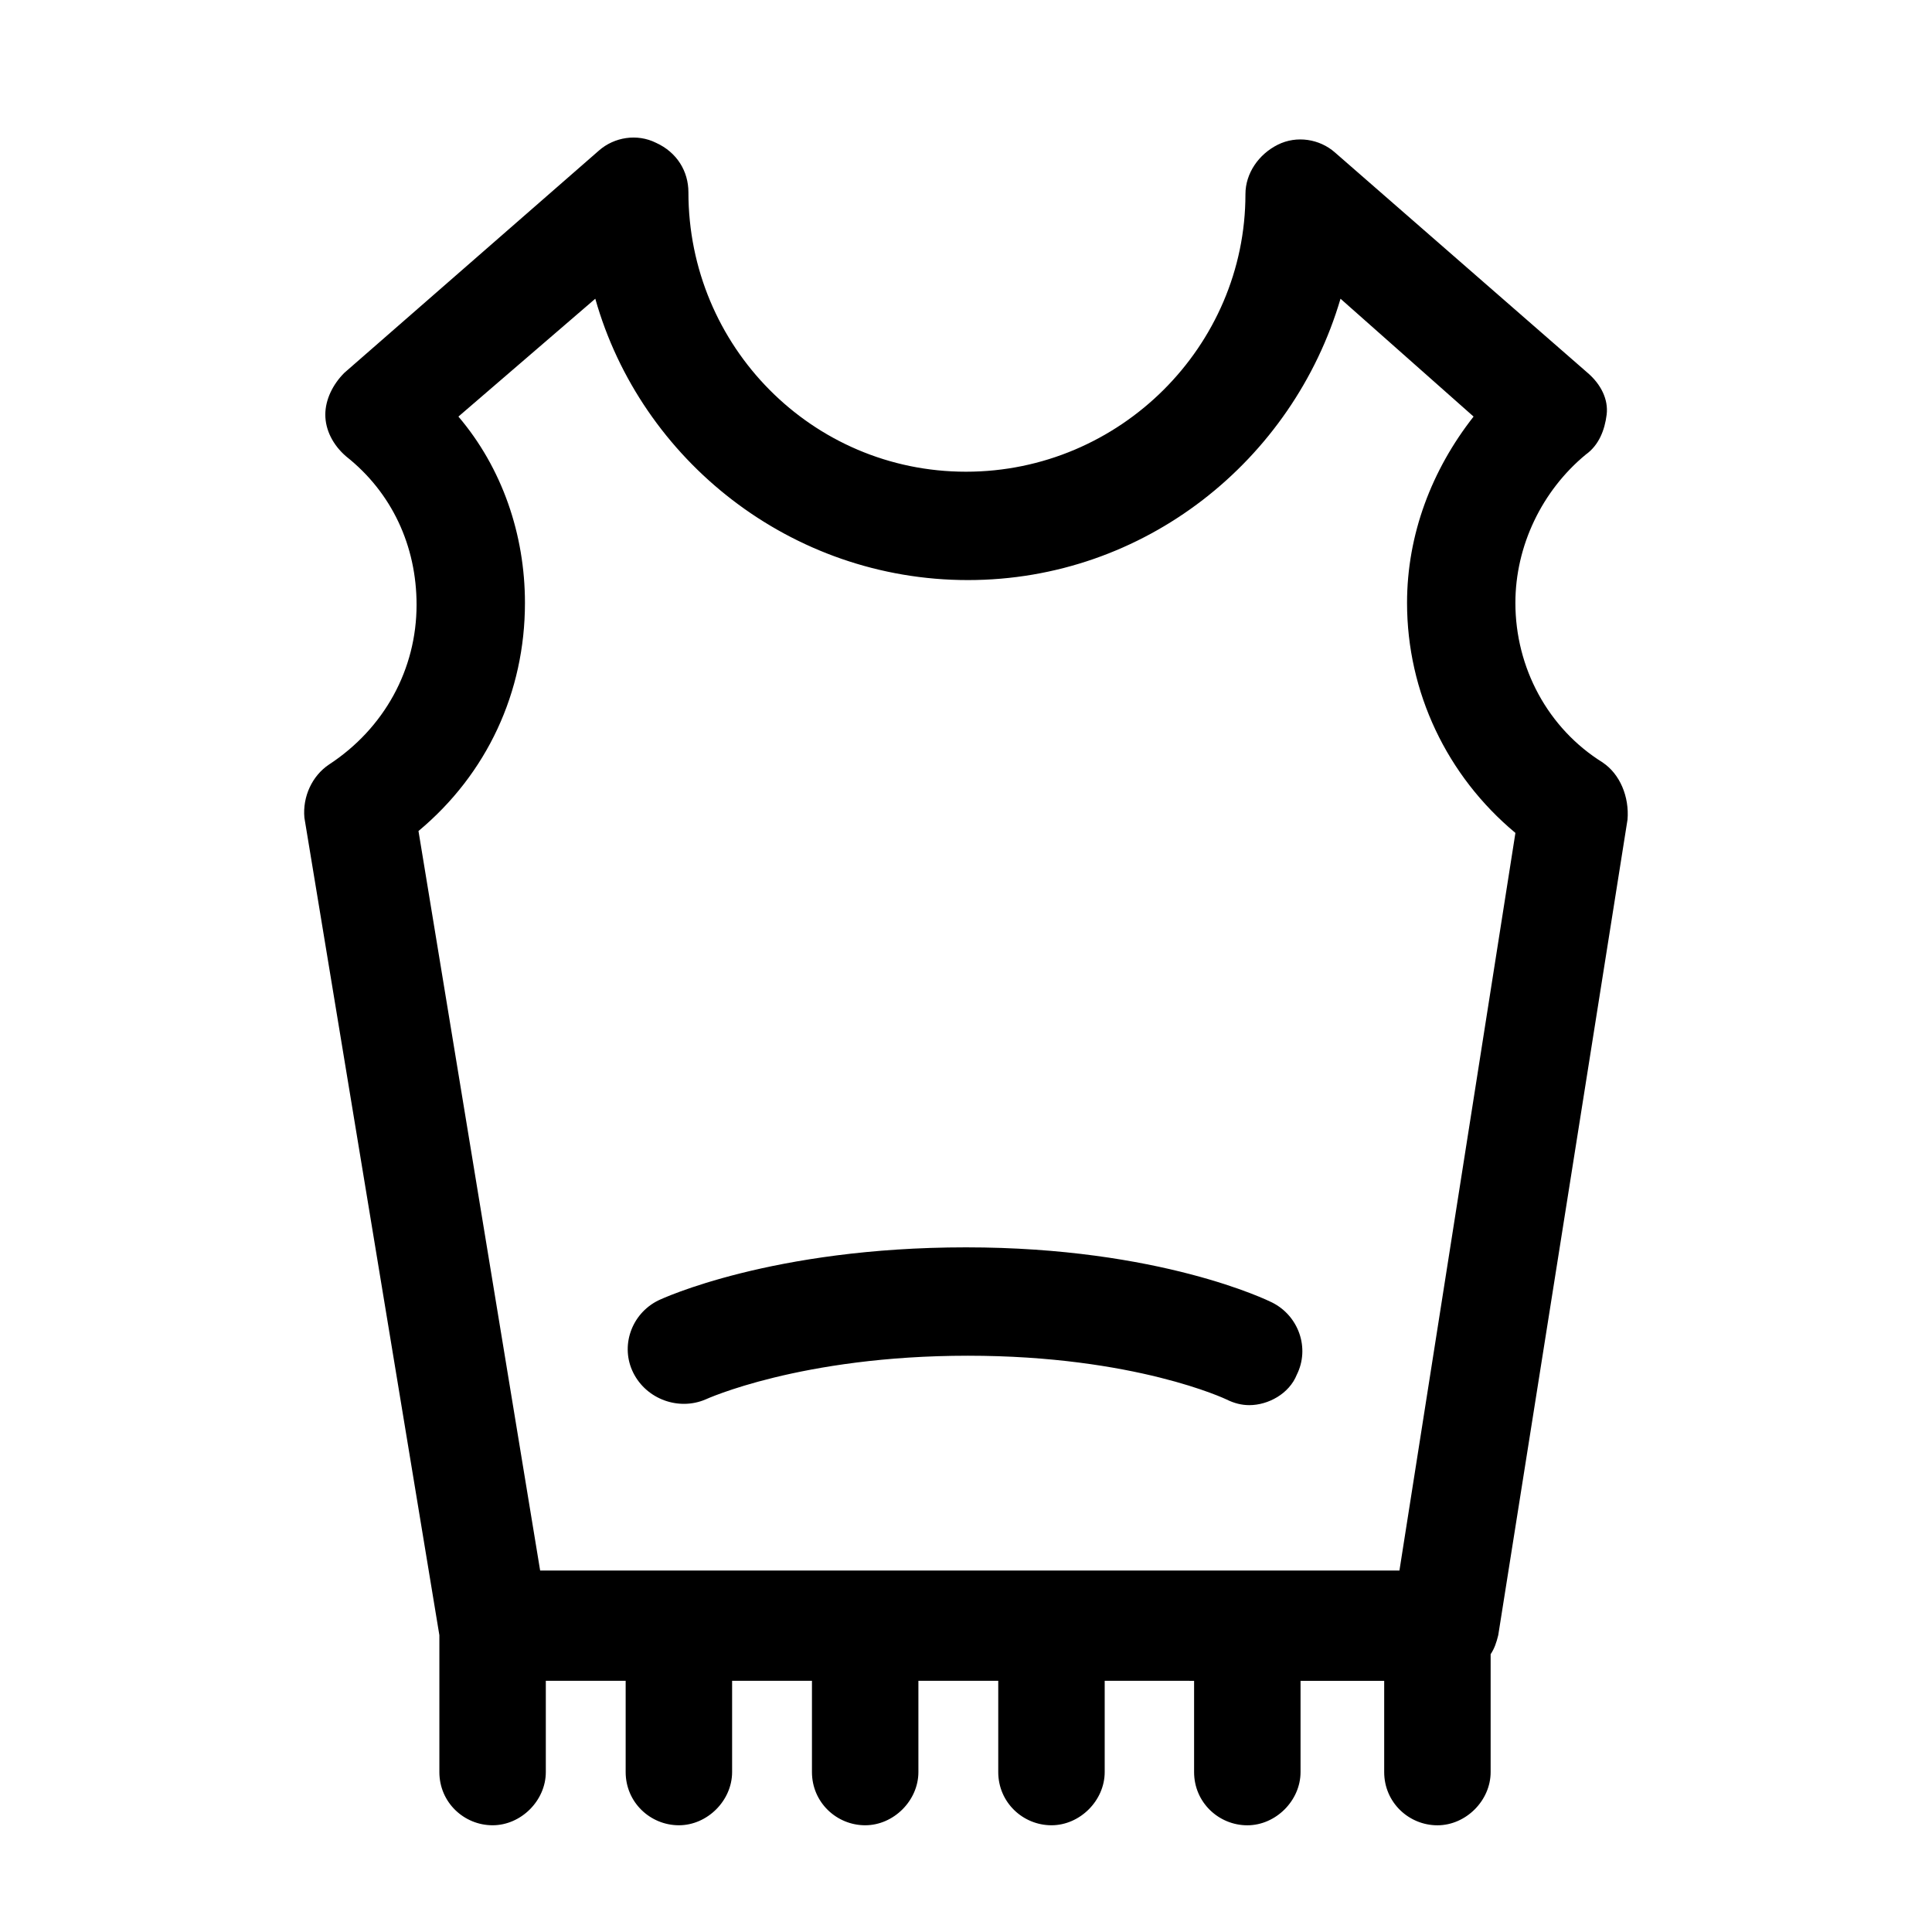 <?xml version="1.0" encoding="UTF-8"?>
<!-- Uploaded to: SVG Repo, www.svgrepo.com, Generator: SVG Repo Mixer Tools -->
<svg fill="#000000" width="800px" height="800px" version="1.1" viewBox="144 144 512 512" xmlns="http://www.w3.org/2000/svg">
 <g>
  <path d="m568.77 346.09c-14.609-9.07-23.176-25.191-23.176-42.32 0-15.113 7.055-29.727 18.641-39.297 3.527-2.519 5.039-6.551 5.543-10.578 0.504-4.031-1.512-8.062-5.039-11.082l-67.004-58.445c-4.031-3.527-10.078-4.535-15.113-2.016-5.039 2.519-8.566 7.559-8.566 13.098 0 40.309-33.25 73.559-74.059 73.559s-73.559-33.25-73.559-74.059c0-5.543-3.023-10.578-8.566-13.098-5.039-2.519-11.082-1.512-15.113 2.016l-67.508 58.941c-3.023 3.023-5.039 7.055-5.039 11.082 0 4.031 2.016 8.062 5.543 11.082 12.09 9.574 18.641 23.68 18.641 39.297 0 17.129-8.566 32.746-23.176 42.32-4.535 3.023-7.055 8.566-6.551 14.105l35.77 216.64v0.504 35.77c0 8.062 6.551 14.105 14.105 14.105 7.559 0 14.105-6.551 14.105-14.105v-24.184h21.16v24.184c0 8.062 6.551 14.105 14.105 14.105 7.559 0 14.105-6.551 14.105-14.105v-24.184h21.16v24.184c0 8.062 6.551 14.105 14.105 14.105 7.559 0 14.105-6.551 14.105-14.105v-24.184h21.16v24.184c0 8.062 6.551 14.105 14.105 14.105 7.559 0 14.105-6.551 14.105-14.105v-24.184l23.691 0.008v24.184c0 8.062 6.551 14.105 14.105 14.105 7.559 0 14.105-6.551 14.105-14.105v-24.184h22.168v24.184c0 8.062 6.551 14.105 14.105 14.105 7.559 0 14.105-6.551 14.105-14.105v-31.234c1.008-1.512 1.512-3.023 2.016-5.039l34.258-216.13c0.508-6.047-2.012-12.094-6.547-15.117zm-53.906 214.12h-227.72l-32.242-195.98c18.137-15.113 28.215-36.777 28.215-60.457 0-18.137-6.047-35.77-17.633-49.375l36.273-31.234c12.09 42.824 51.891 74.562 98.746 74.562 46.855 0 86.152-31.738 98.746-74.562l35.266 31.234c-11.082 14.105-17.633 31.234-17.633 49.375 0 23.68 10.578 45.848 28.719 60.961z"/>
  <path d="m481.11 489.17c-1.008-0.504-29.727-14.609-81.113-14.609s-80.609 13.602-81.617 14.105c-7.055 3.527-10.078 12.09-6.551 19.145 3.527 7.055 12.09 10.078 19.145 7.055 0 0 25.191-11.586 69.527-11.586 44.336 0 68.52 11.586 68.52 11.586 2.016 1.008 4.031 1.512 6.047 1.512 5.039 0 10.578-3.023 12.594-8.062 3.523-7.051 0.5-15.617-6.551-19.145z"/>
 </g>
</svg>